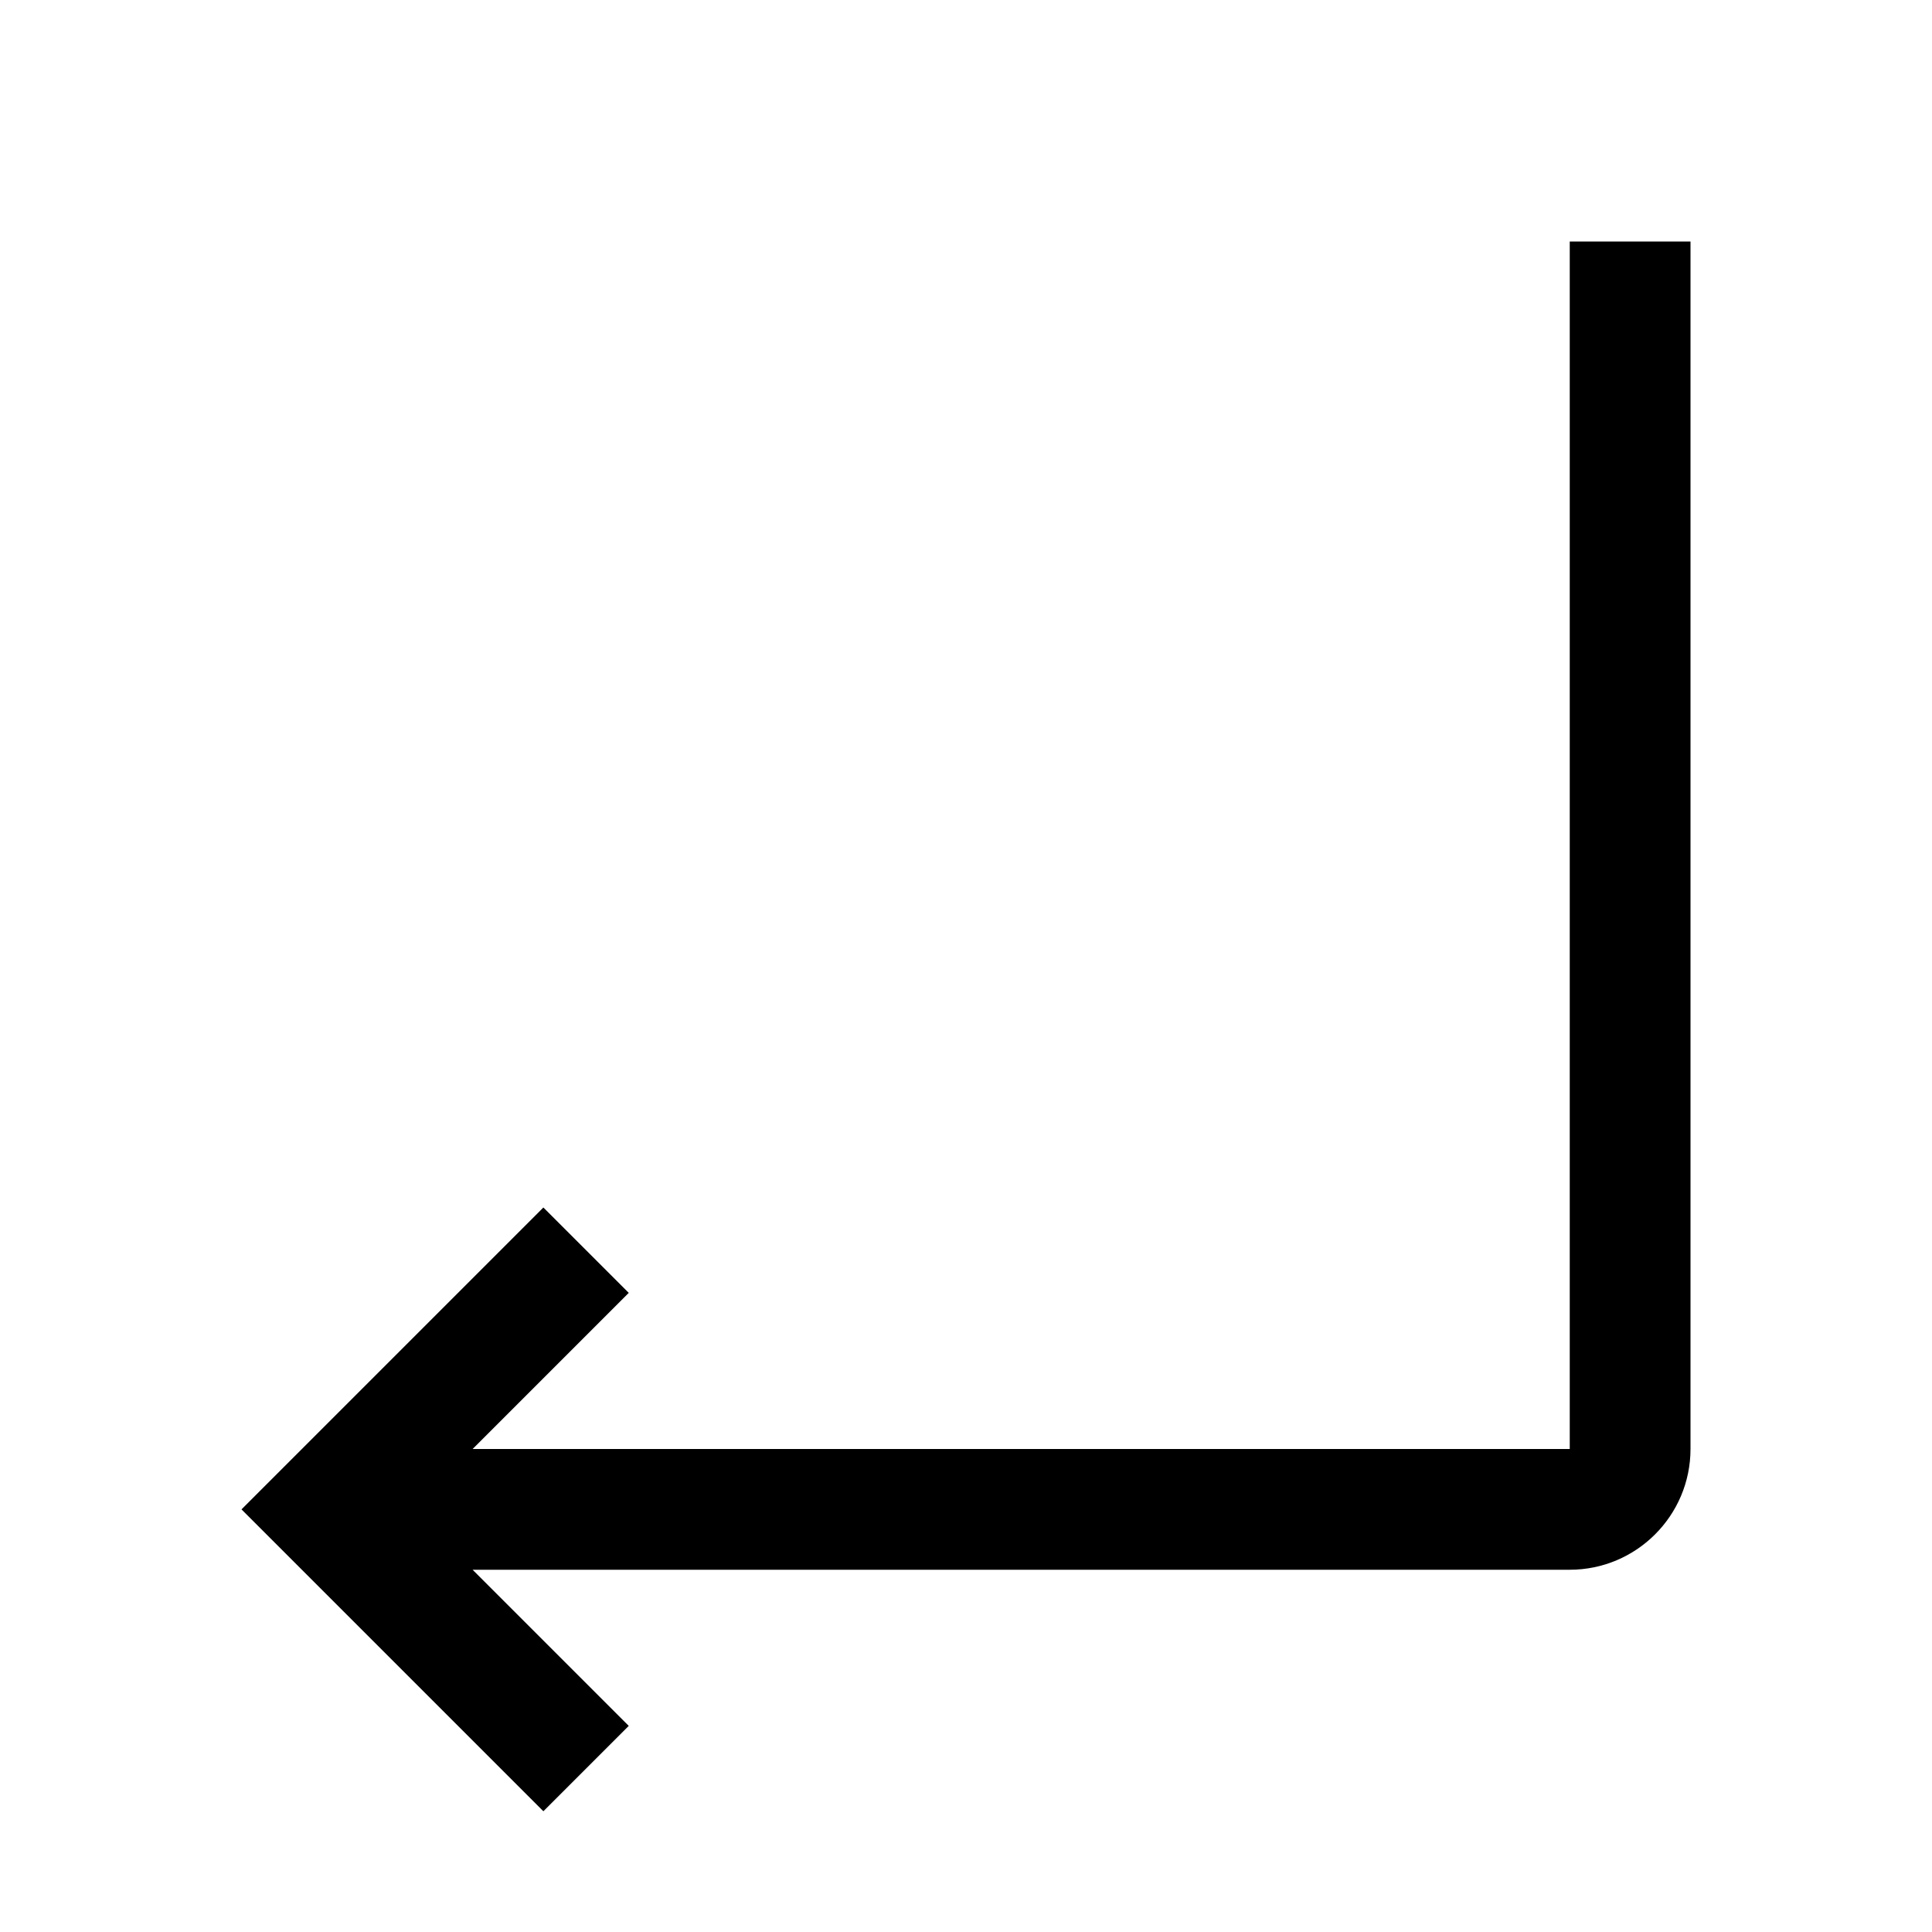 <svg xmlns="http://www.w3.org/2000/svg" viewBox="0 0 32 32" fill="currentColor"><defs></defs><path d="m9,20l1.414,1.414-2.586,2.586h18.172s0-20,0-20h2v20c0,1.103-.897,2-2,2H7.828s2.586,2.586,2.586,2.586l-1.414,1.414-5-5,5-5Z"/><rect id="_Transparent_Rectangle_" data-name="&amp;lt;Transparent Rectangle&amp;gt;" class="cls-1" width="32" height="32" style="fill: none"/></svg>